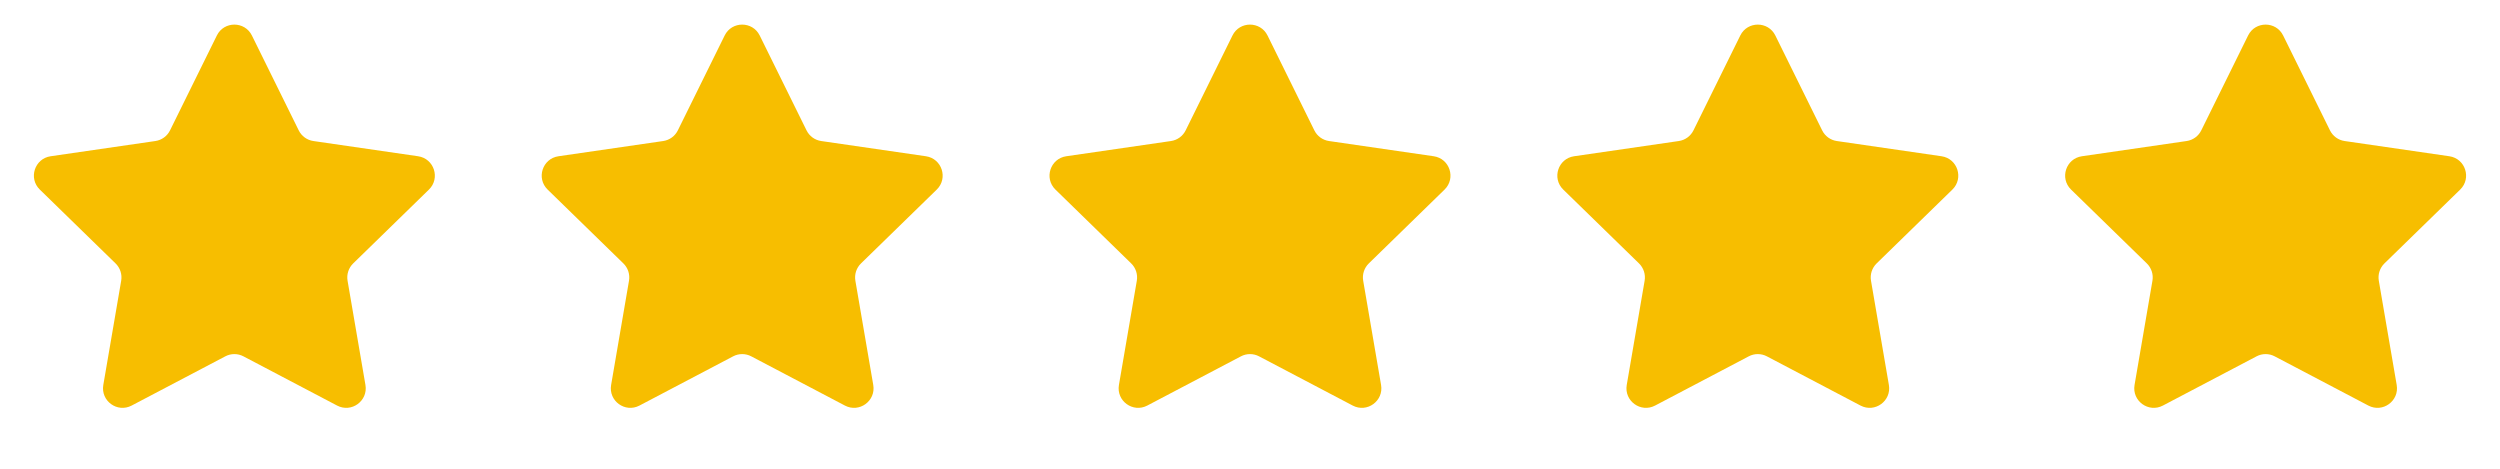 <svg xmlns="http://www.w3.org/2000/svg" width="128" height="24" viewBox="0 0 128 24" fill="none"><path d="M11.103 1.817C11.47 1.074 12.53 1.074 12.897 1.817L15.294 6.674C15.44 6.97 15.721 7.174 16.047 7.221L21.407 8C22.228 8.12 22.555 9.128 21.962 9.706L18.083 13.487C17.847 13.717 17.74 14.048 17.795 14.372L18.711 19.711C18.851 20.528 17.994 21.151 17.26 20.765L12.465 18.245C12.174 18.091 11.826 18.091 11.535 18.245L6.74 20.765C6.006 21.151 5.149 20.528 5.289 19.711L6.205 14.372C6.26 14.048 6.153 13.717 5.917 13.487L2.038 9.706C1.445 9.128 1.772 8.12 2.592 8L7.953 7.221C8.279 7.174 8.56 6.97 8.706 6.674L11.103 1.817Z" fill="#F7BE00"></path><path d="M37.103 1.817C37.47 1.074 38.53 1.074 38.897 1.817L41.294 6.674C41.44 6.97 41.721 7.174 42.047 7.221L47.407 8C48.228 8.12 48.555 9.128 47.962 9.706L44.083 13.487C43.847 13.717 43.74 14.048 43.795 14.372L44.711 19.711C44.851 20.528 43.994 21.151 43.26 20.765L38.465 18.245C38.174 18.091 37.826 18.091 37.535 18.245L32.74 20.765C32.006 21.151 31.149 20.528 31.289 19.711L32.205 14.372C32.26 14.048 32.153 13.717 31.917 13.487L28.038 9.706C27.445 9.128 27.772 8.12 28.593 8L33.953 7.221C34.279 7.174 34.56 6.97 34.706 6.674L37.103 1.817Z" fill="#F7BE00"></path><path d="M63.103 1.817C63.47 1.074 64.53 1.074 64.897 1.817L67.294 6.674C67.44 6.97 67.721 7.174 68.047 7.221L73.407 8C74.228 8.12 74.555 9.128 73.962 9.706L70.083 13.487C69.847 13.717 69.74 14.048 69.795 14.372L70.711 19.711C70.851 20.528 69.994 21.151 69.26 20.765L64.465 18.245C64.174 18.091 63.826 18.091 63.535 18.245L58.74 20.765C58.006 21.151 57.149 20.528 57.289 19.711L58.205 14.372C58.26 14.048 58.153 13.717 57.917 13.487L54.038 9.706C53.445 9.128 53.772 8.12 54.593 8L59.953 7.221C60.279 7.174 60.56 6.97 60.706 6.674L63.103 1.817Z" fill="#F7BE00"></path><path d="M89.103 1.817C89.47 1.074 90.53 1.074 90.897 1.817L93.294 6.674C93.44 6.97 93.721 7.174 94.047 7.221L99.407 8C100.228 8.12 100.555 9.128 99.962 9.706L96.083 13.487C95.847 13.717 95.74 14.048 95.795 14.372L96.711 19.711C96.851 20.528 95.994 21.151 95.26 20.765L90.465 18.245C90.174 18.091 89.826 18.091 89.535 18.245L84.74 20.765C84.006 21.151 83.149 20.528 83.289 19.711L84.205 14.372C84.26 14.048 84.153 13.717 83.917 13.487L80.038 9.706C79.445 9.128 79.772 8.12 80.593 8L85.953 7.221C86.279 7.174 86.56 6.97 86.706 6.674L89.103 1.817Z" fill="#F7BE00"></path><path d="M115.103 1.817C115.47 1.074 116.53 1.074 116.897 1.817L119.294 6.674C119.44 6.97 119.721 7.174 120.047 7.221L125.408 8C126.228 8.12 126.555 9.128 125.962 9.706L122.083 13.487C121.847 13.717 121.74 14.048 121.795 14.372L122.711 19.711C122.851 20.528 121.994 21.151 121.26 20.765L116.465 18.245C116.174 18.091 115.826 18.091 115.535 18.245L110.74 20.765C110.006 21.151 109.149 20.528 109.289 19.711L110.205 14.372C110.26 14.048 110.153 13.717 109.917 13.487L106.038 9.706C105.445 9.128 105.772 8.12 106.592 8L111.953 7.221C112.279 7.174 112.56 6.97 112.706 6.674L115.103 1.817Z" fill="#F7BE00"></path></svg>